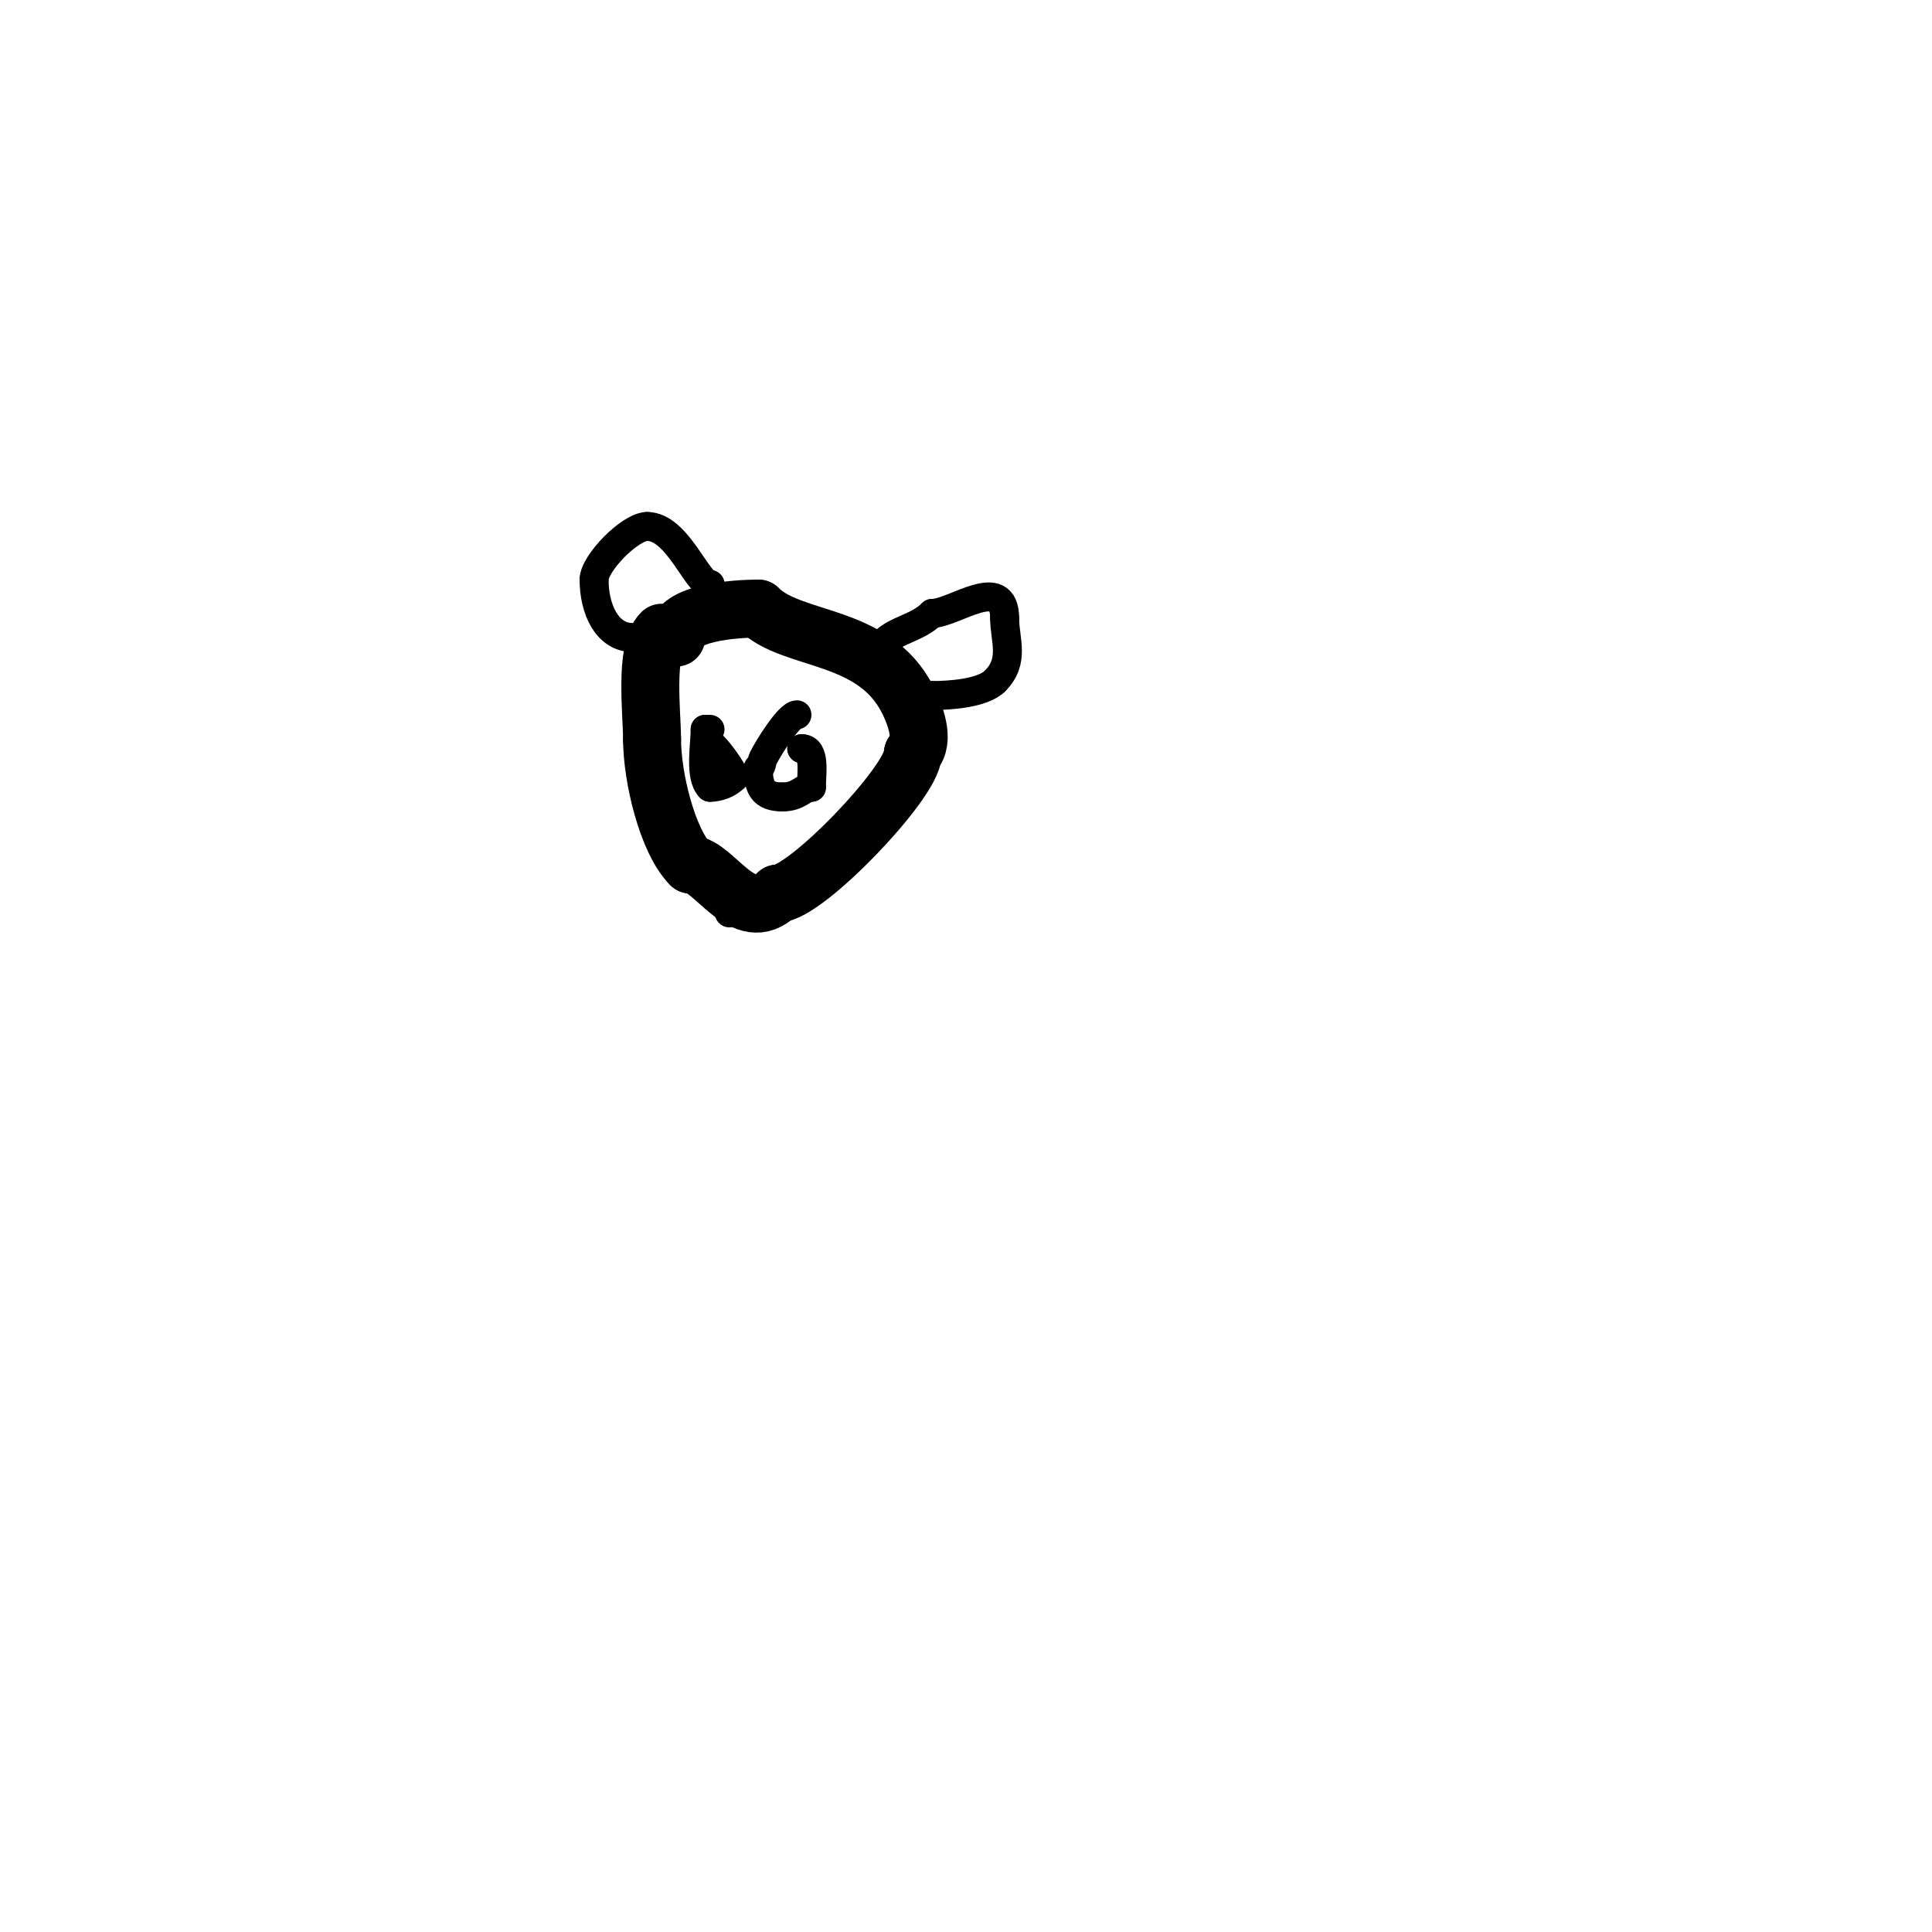 <svg viewBox='0 0 400 400' version='1.1' xmlns='http://www.w3.org/2000/svg' xmlns:xlink='http://www.w3.org/1999/xlink'><g fill='none' stroke='#000000' stroke-width='12' stroke-linecap='round' stroke-linejoin='round'><path d='M137,131c-3.611,3.611 -2,16.763 -2,22'/><path d='M135,153c0,7.949 3.178,21.178 8,26'/><path d='M143,179c4.776,0 10.944,13.056 18,6'/><path d='M161,185c5.782,0 28,-23.132 28,-29'/><path d='M189,156c2.654,-2.654 0.325,-8.35 -1,-11c-7.054,-14.109 -23.99,-11.99 -31,-19'/><path d='M157,126c-4.801,0 -17,0.825 -17,6'/></g>
<g fill='none' stroke='#000000' stroke-width='6' stroke-linecap='round' stroke-linejoin='round'><path d='M165,148c-1.688,0 -5.911,6.821 -7,9c-0.333,0.667 -0.255,2 -1,2'/><path d='M157,159c0,3.961 0.869,6 5,6'/><path d='M162,165c3.458,0 4.222,-2 6,-2'/><path d='M168,163c0,-2.856 0.878,-8 -2,-8'/><path d='M166,155l0,0'/><path d='M147,151l-1,0'/><path d='M146,151c0,3.14 -1.21,9.79 1,12'/><path d='M147,163c1.795,0 3.731,-0.731 5,-2'/><path d='M152,161c0,-1.351 -4.315,-7 -5,-7'/><path d='M147,154c0,0.333 0,0.667 0,1'/><path d='M150,125c-1.257,-1.257 -3,-2.888 -3,-4'/><path d='M147,121c-2.639,0 -6.742,-12 -13,-12'/><path d='M134,109c-3.565,0 -11,7.636 -11,11'/><path d='M123,120c0,6.065 2.643,12 8,12'/><path d='M131,132l0,0'/><path d='M183,133c2.64,-2.64 6.987,-2.987 10,-6'/><path d='M193,127c4.489,0 15,-8.312 15,1'/><path d='M208,128c0,4.522 2.195,8.805 -2,13'/><path d='M206,141c-2.572,2.572 -9.411,3 -13,3'/><path d='M193,144c-0.333,0 -0.667,0 -1,0'/><path d='M152,187l0,0'/><path d='M152,187c0,0.745 -1,1.255 -1,2'/></g>
</svg>
